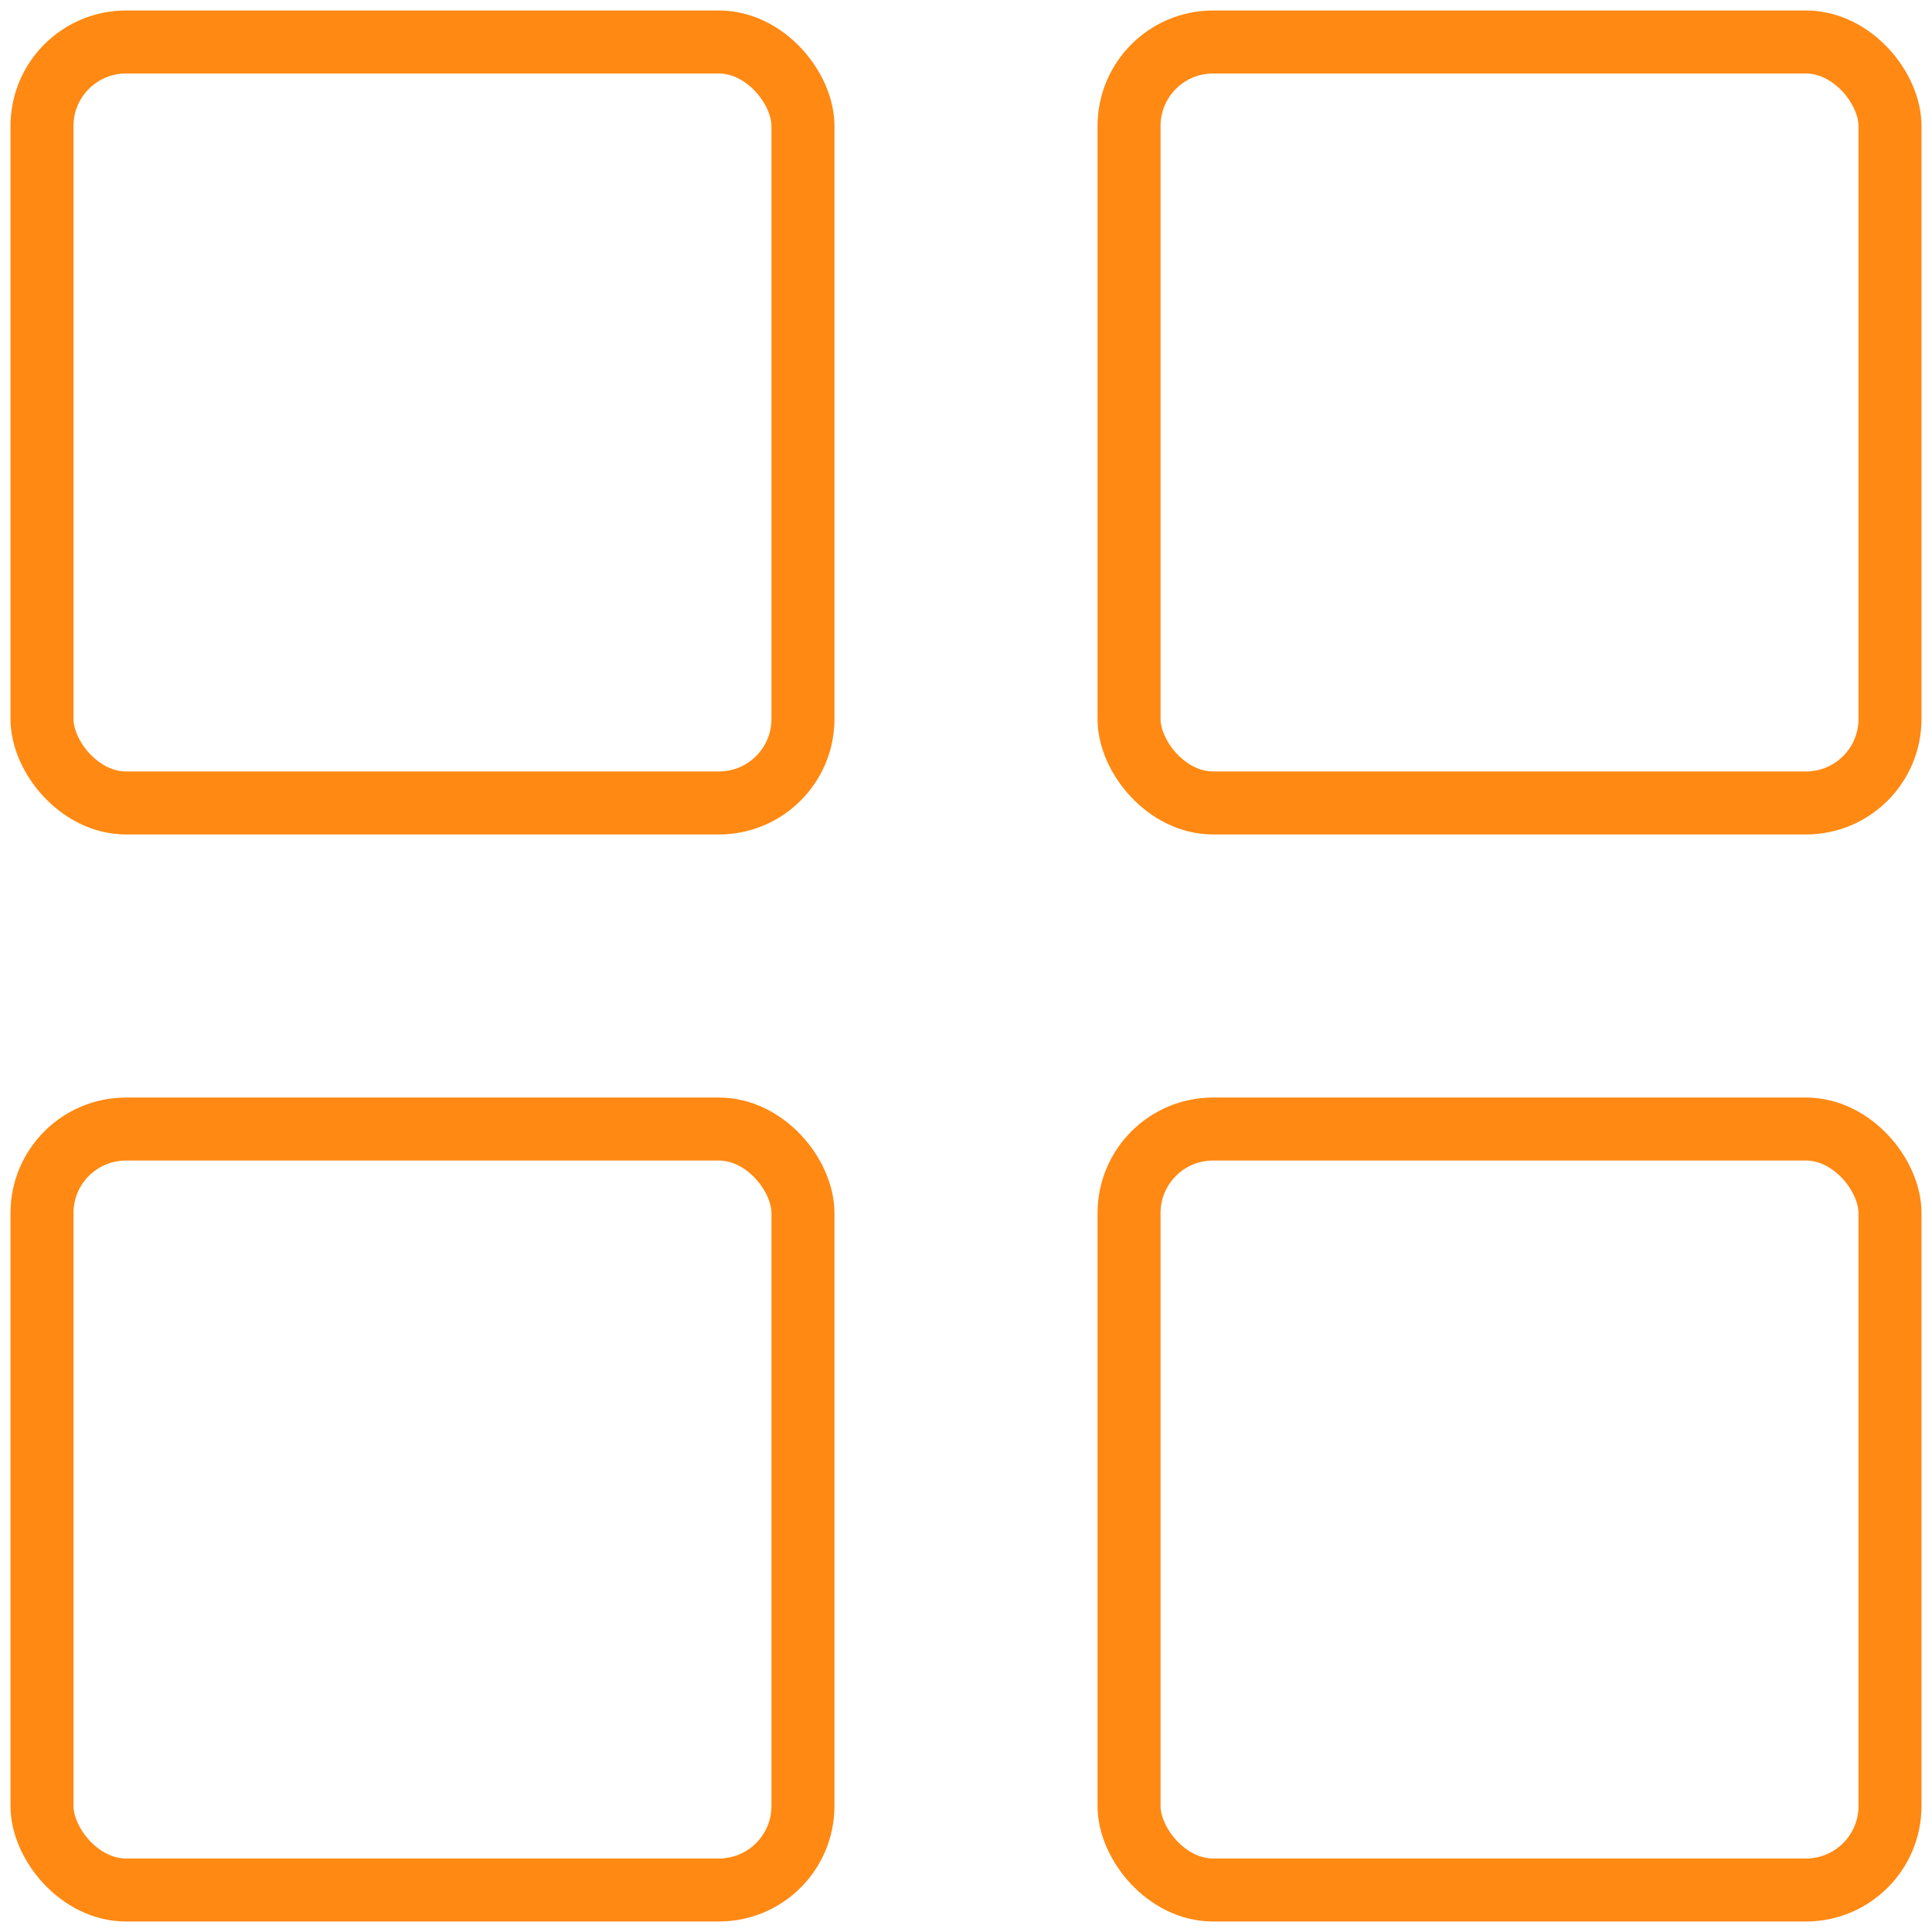 <svg width="46" height="46" viewBox="0 0 46 46" fill="none" xmlns="http://www.w3.org/2000/svg">
<rect x="1" y="1" width="18.118" height="18.118" rx="2" stroke="#FF8913" stroke-width="1.5"/>
<rect x="26.882" y="1" width="18.118" height="18.118" rx="2" stroke="#FF8913" stroke-width="1.5"/>
<rect x="26.882" y="26.882" width="18.118" height="18.118" rx="2" stroke="#FF8913" stroke-width="1.5"/>
<rect x="1" y="26.882" width="18.118" height="18.118" rx="2" stroke="#FF8913" stroke-width="1.5"/>
</svg>
